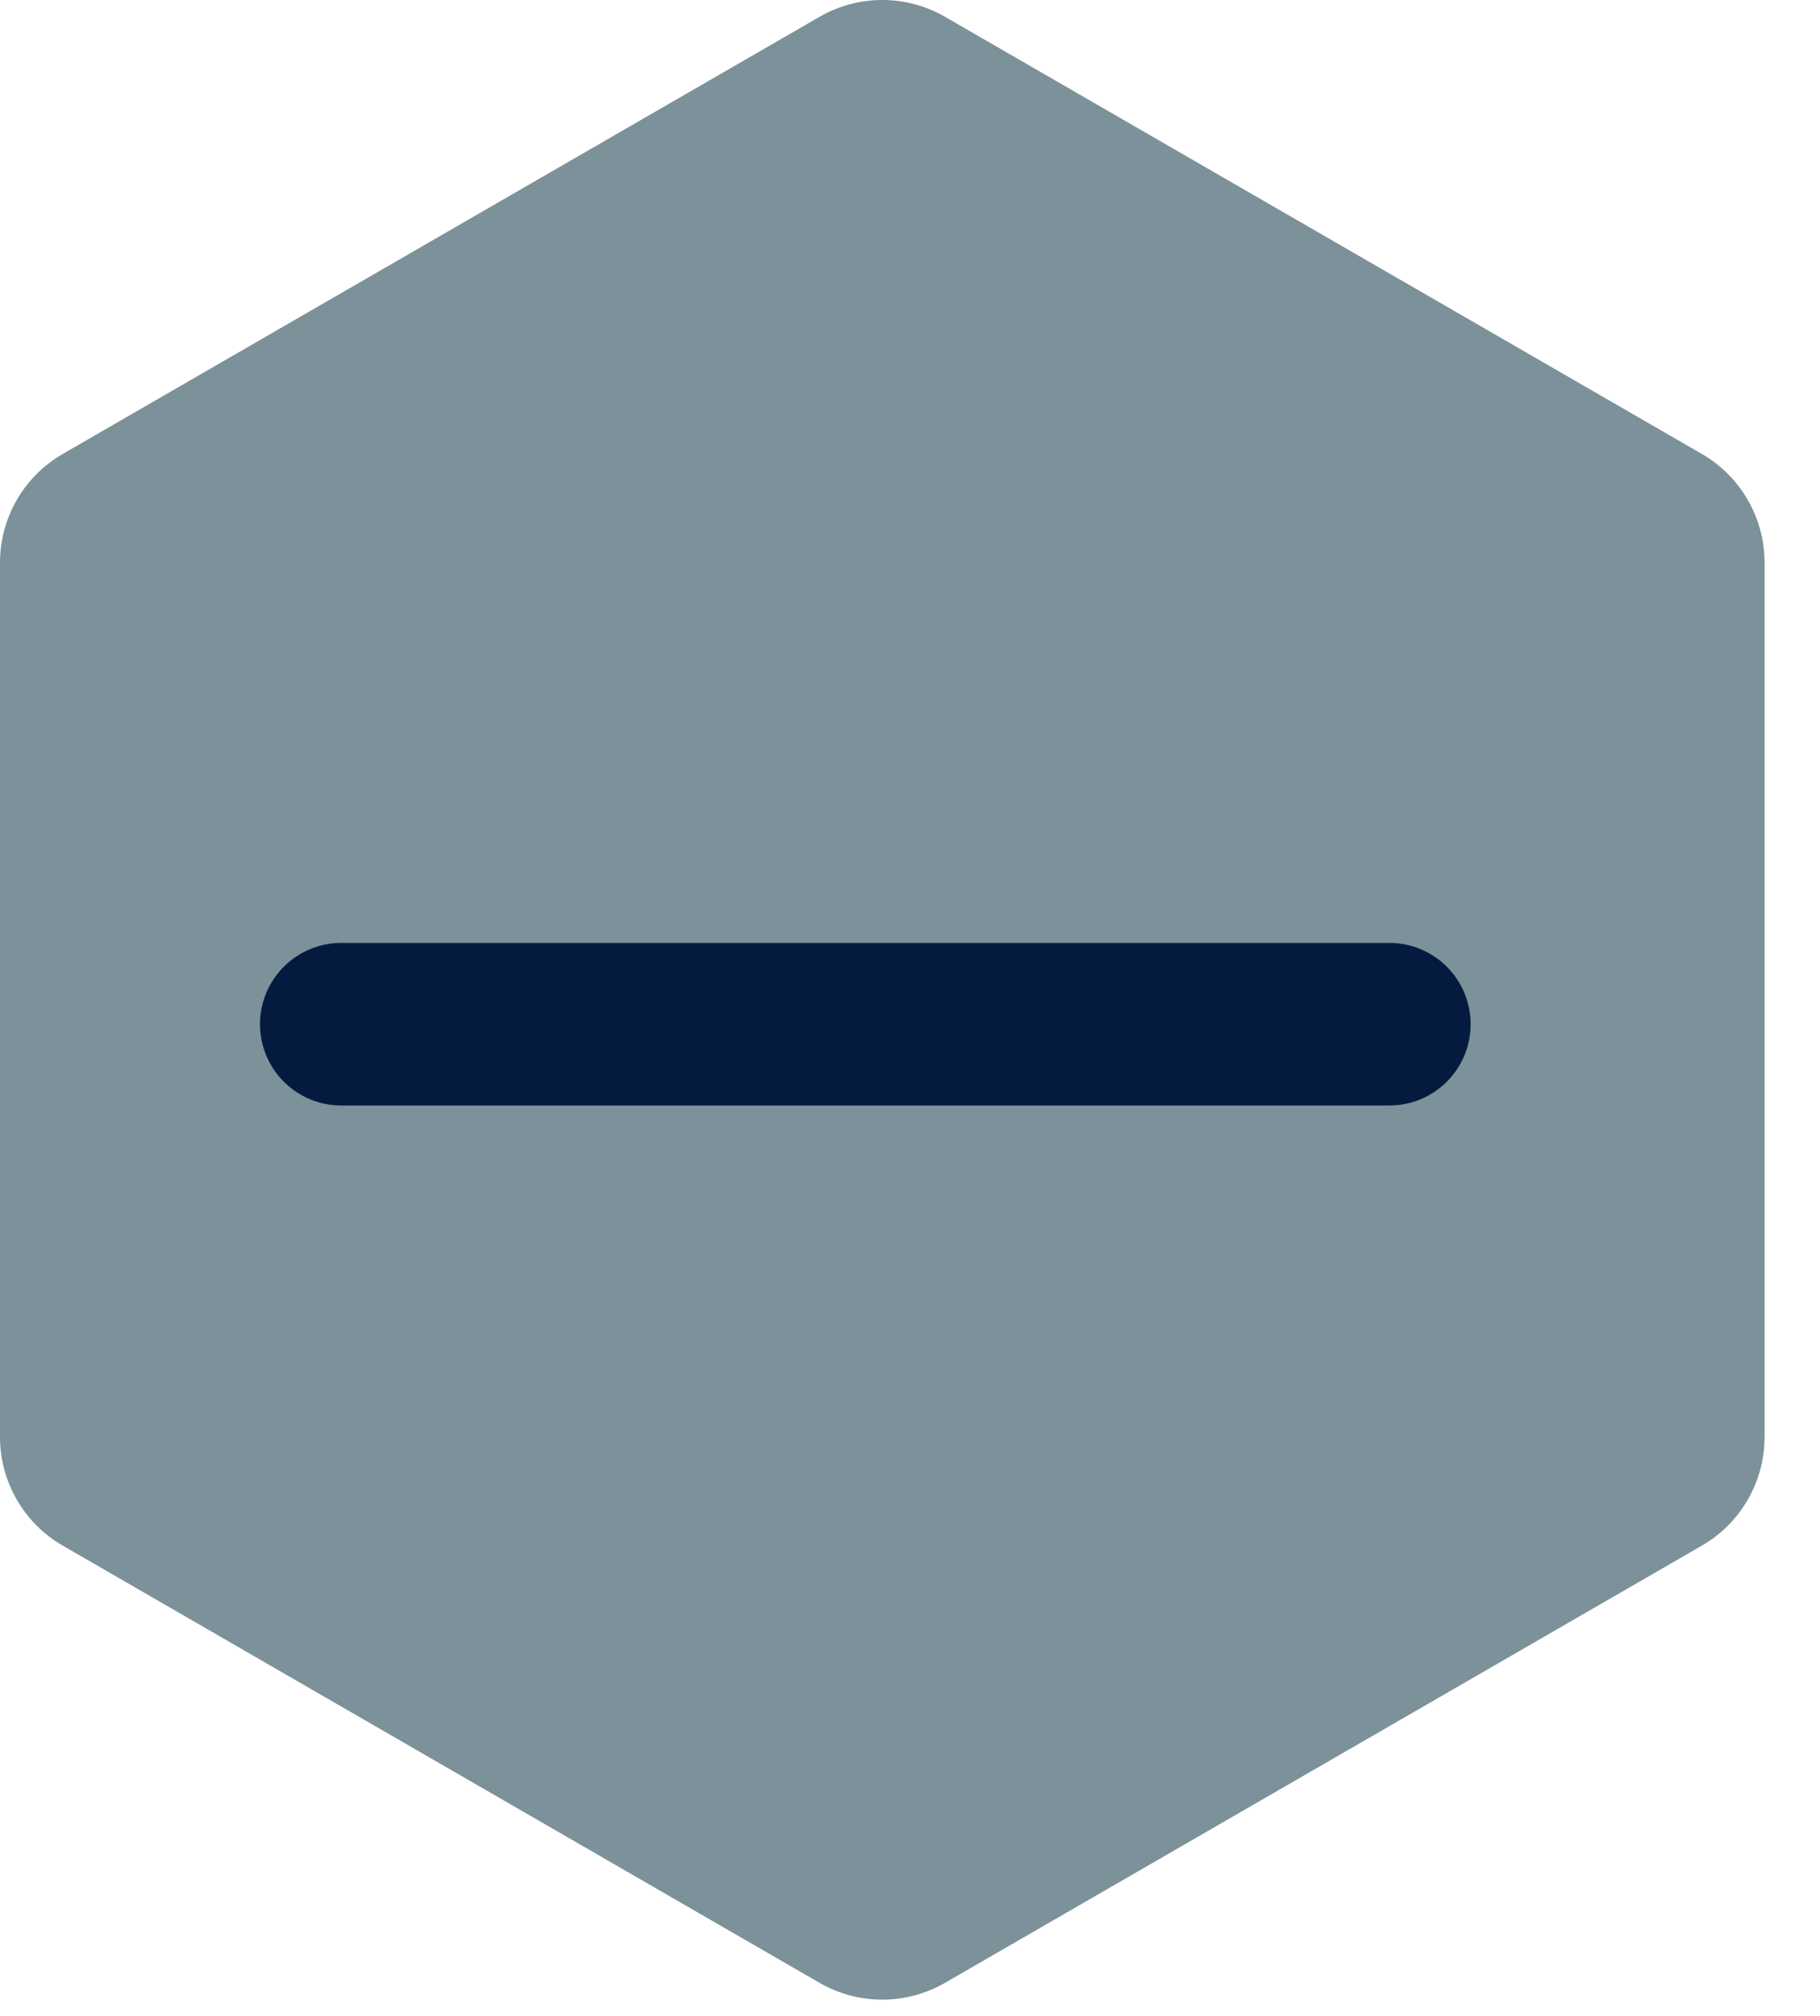 <svg width="28" height="31" viewBox="0 0 28 31" fill="none" xmlns="http://www.w3.org/2000/svg">
<path d="M12.609 0.258C13.206 -0.086 13.941 -0.086 14.538 0.258L26.183 6.981C26.779 7.326 27.147 7.963 27.147 8.652V22.098C27.147 22.787 26.779 23.424 26.183 23.768L14.538 30.492C13.941 30.836 13.206 30.836 12.609 30.492L0.965 23.768C0.368 23.424 0 22.787 0 22.098V8.652C0 7.963 0.368 7.326 0.965 6.981L12.609 0.258Z" fill="#7C9199"/>
<path d="M5.25 15.75H21.375" stroke="#041B3F" stroke-width="2.5" stroke-linecap="round"/>
</svg>
